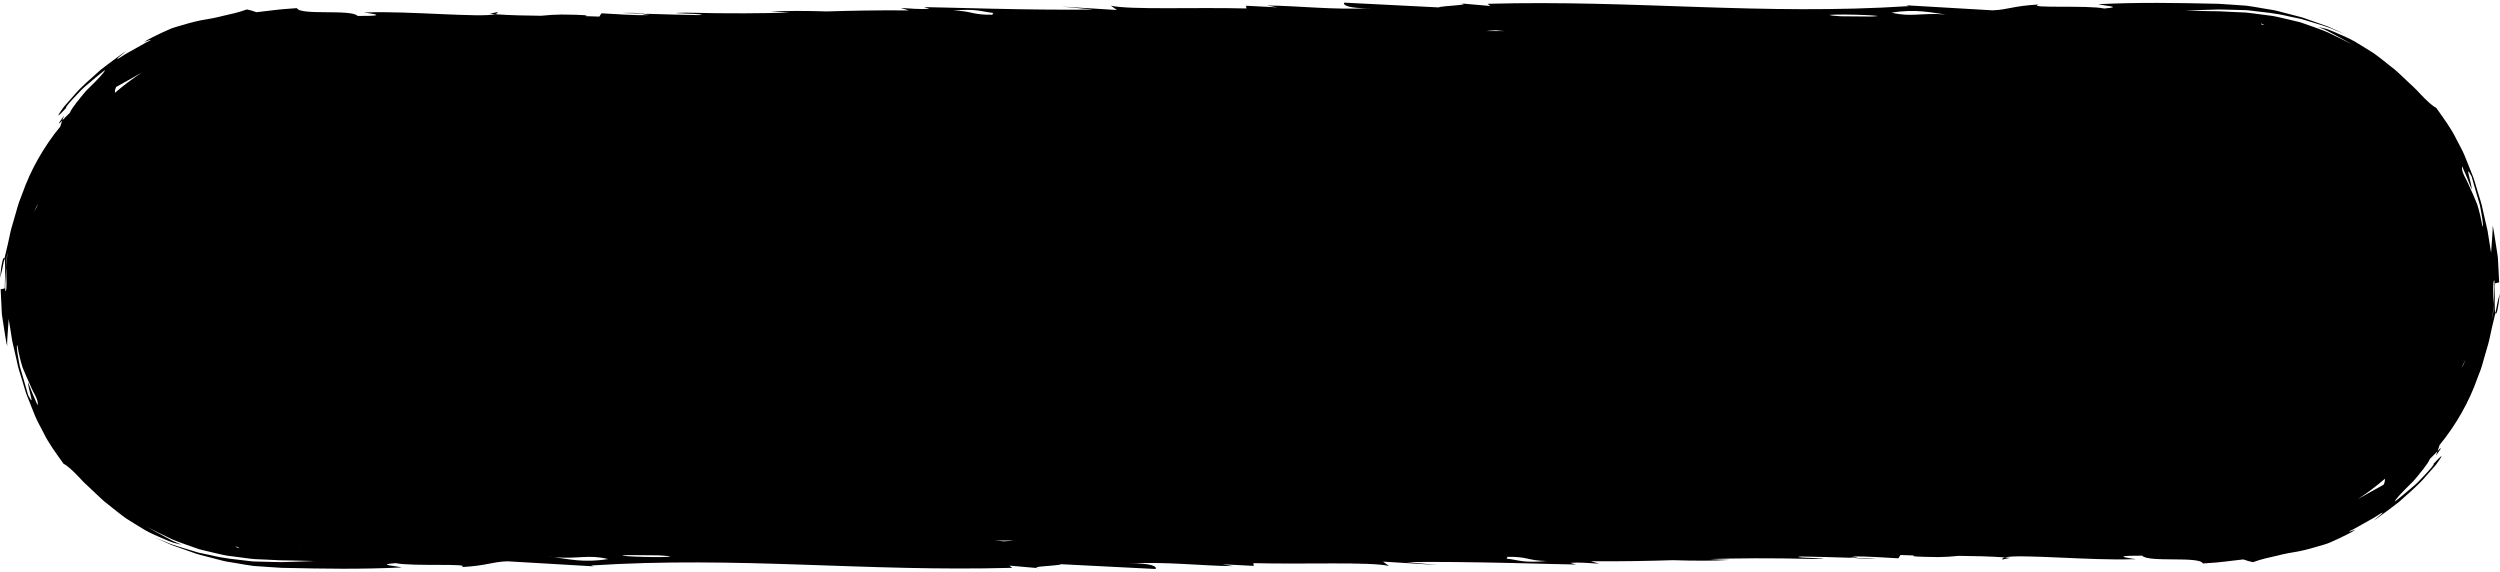 <?xml version="1.0" encoding="UTF-8" standalone="no"?><svg xmlns="http://www.w3.org/2000/svg" xmlns:xlink="http://www.w3.org/1999/xlink" fill="#000000" height="88.6" preserveAspectRatio="xMidYMid meet" version="1" viewBox="0.0 -0.4 387.1 88.6" width="387.1" zoomAndPan="magnify"><g id="change1_1"><path d="M9.9,17.53l-0.25,0.73C9.08,18.85,8.75,19.11,9.9,17.53z M77.03,1.47l-1.2,0.26 c0.26,0.02,0.55,0.04,0.82,0.06C76.95,1.71,77.1,1.61,77.03,1.47z M0,42.65c0.27-0.91,0.48-1.95,0.68-3.01 C0.52,39.21,0.22,40.28,0,42.65z M96.35,1.61c1.3,0.04,2.43,0.08,3.65,0.12C99.18,1.62,97.89,1.55,96.35,1.61z M161.1,87.61 c0.23,0.02,0.53,0.05,0.91,0.08L161.1,87.61z M377.42,69.44l-0.25,0.73C378.31,68.6,377.99,68.86,377.42,69.44z M310.04,86.24 l1.2-0.26c-0.26-0.02-0.55-0.04-0.82-0.06C310.12,86,309.97,86.1,310.04,86.24z M386.39,48.07c0.16,0.43,0.45-0.64,0.68-3.01 C386.8,45.97,386.58,47.01,386.39,48.07z M290.72,86.1c-1.3-0.04-2.43-0.08-3.65-0.12C287.88,86.09,289.17,86.16,290.72,86.1z M225.97,0.1c-0.23-0.02-0.53-0.05-0.91-0.08L225.97,0.1z M386.39,48.07c-0.18,0.74-0.36,1.5-0.55,2.3c-0.2,0.8-0.32,1.64-0.56,2.48 c-0.24,0.84-0.49,1.71-0.75,2.59c-0.14,0.44-0.23,0.9-0.4,1.34c-0.17,0.44-0.34,0.88-0.51,1.33c-1.26,3.63-3.31,7.27-5.88,10.4 l-0.3,0.93c-0.44,0.45-1.02,1.08-1.19,1.21c-0.15,0.4-0.57,0.98-1.08,1.65c-0.27,0.33-0.55,0.69-0.85,1.05 c-0.3,0.36-0.6,0.74-0.95,1.06c-1.34,1.32-2.56,2.56-2.55,2.85c0.54-0.39,1.2-0.98,1.94-1.58c0.72-0.61,1.52-1.24,2.12-1.93 c1.26-1.31,2.2-2.38,1.91-2.31c1.15-1.23,1.42-1.45,1.15-0.98c-0.14,0.23-0.4,0.63-0.78,1.14c-0.41,0.48-0.93,1.07-1.52,1.72 c-1.12,1.35-2.74,2.7-4.17,3.99c-0.75,0.61-1.52,1.14-2.18,1.64c-0.67,0.48-1.23,0.95-1.71,1.22c1.89-1.5,1.52-1.41,0.46-0.69 c-0.53,0.36-1.32,0.75-2.07,1.19c-0.77,0.42-1.53,0.89-2.14,1.16c-0.34,0.26,0.48-0.08,0.9-0.22c-0.42,0.3-0.87,0.53-1.3,0.74 c-0.43,0.21-0.84,0.41-1.24,0.61c-0.4,0.18-0.79,0.36-1.17,0.53c-0.37,0.17-0.74,0.32-1.11,0.42c-1.47,0.44-2.73,0.81-3.93,1.05 c-1.21,0.2-2.33,0.4-3.47,0.7c-1.14,0.26-2.33,0.5-3.67,0.99c-0.5-0.12-0.99-0.24-1.49-0.43l-3.22,0.38 c-0.56,0.07-1.04,0.1-1.54,0.14l-1.49,0.11c-0.53-1.18-8.44-0.11-9.41-1.21c-6.84-0.03,0.91,0.67-1.52,0.55 c-6.37,0.23-17.58-0.84-19.74-0.28c-2.34-0.17-4.76-0.22-7.14-0.24c-1.08,0.11-2.12,0.18-3.13,0.19c-3.74-0.04-4.28-0.13-3.75-0.25 c-0.74-0.02-1.46-0.04-2.14-0.07l-0.33,0.51c-2.26-0.11-4.87-0.33-7.14-0.29c0.38,0.06,0.69,0.13,0.88,0.22 c-0.25-0.03-0.68-0.07-1.23-0.11c0.14,0.04,0.35,0.08,0.63,0.11c-2.88-0.1-5.57-0.16-8.17-0.21c-0.18,0.01-0.35,0.03-0.51,0.05 c0.07,0.21,6.91,0.24,2.51,0.33c-7.07-0.17-11.8-0.11-16.1,0.01c0.67,0.06,1.62,0.1,3,0.14c-2.46,0.16-5.47,0.14-8.8,0.04 c-3.56,0.11-7.42,0.2-12.66,0.16l1.26,0.38c-1.64-0.08-2.88-0.25-4.45-0.12l0.86,0.25c-2.05,0-16.63-0.52-26.23-0.38l4.89,0.46 l-8.55-0.53l0.94,0.67c-2.95-0.67-12.95-0.23-21-0.43l0.06,0.42l-4.87-0.25l1.65,0.29c-4.83-0.04-10.57-0.74-16.12-0.4 c3.58-0.13,4.45,0.54,4.12,0.84l-14.61-0.74c-0.32,0.27-5.71,0.37-3.2,0.64l-4.8-0.42l0.44,0.34c-22.81,0.63-42.5-1.83-65.23-0.36 l0.41,0.13l-13.37-0.78c-2.44,0.09-3.13,0.68-7.11,0.9c1.9-0.64-7.68-0.07-10.19-0.62c-3.14,0.26,0.08,0.42,0.94,0.67 c-6.41,0.31-12.17,0.2-18.07,0.07l-0.55-0.01l-0.61-0.04l-1.23-0.08c-0.82-0.06-1.64-0.12-2.47-0.17c-0.83-0.1-1.65-0.26-2.49-0.4 c-0.42-0.07-0.84-0.14-1.26-0.21c-0.42-0.07-0.85-0.13-1.26-0.26c-0.84-0.22-1.68-0.44-2.54-0.66c-0.43-0.12-0.86-0.21-1.29-0.35 c-0.42-0.15-0.85-0.3-1.27-0.45c-0.86-0.3-1.73-0.61-2.61-0.92c-0.85-0.39-1.72-0.78-2.6-1.18c0.89,0.37,1.73,0.71,2.51,1.04 c0.8,0.28,1.57,0.5,2.28,0.72c0.71,0.22,1.38,0.43,2.01,0.61c0.64,0.13,1.25,0.26,1.82,0.38c2.26,0.55,4.02,0.67,5.62,0.87 c0.4,0.04,0.79,0.11,1.18,0.12l1.17,0.03c0.78,0.02,1.57,0.04,2.42,0.06c0.44,0.02,0.85,0.01,1.27-0.01 c0.43-0.01,0.87-0.03,1.35-0.04c0.95-0.03,1.99-0.07,3.19-0.11c-1.41-0.03-2.68-0.06-3.83-0.09c-0.59-0.02-1.11,0-1.68-0.03 c-0.57-0.03-1.11-0.06-1.64-0.08c-0.53-0.02-1.03-0.05-1.53-0.07c-0.49-0.02-0.98-0.03-1.44-0.11c-0.94-0.12-1.84-0.24-2.76-0.36 c-0.92-0.08-1.82-0.33-2.77-0.54c-0.48-0.11-0.96-0.23-1.47-0.35c-0.25-0.06-0.51-0.12-0.77-0.19c-0.25-0.09-0.51-0.18-0.78-0.27 c-1.05-0.38-2.2-0.75-3.43-1.27c-0.6-0.29-1.23-0.6-1.9-0.92c-0.33-0.16-0.67-0.33-1.02-0.51c-0.35-0.17-0.7-0.35-1.05-0.58 c0.42,0.3,0.87,0.53,1.32,0.78l1.35,0.73l1.36,0.73c0.47,0.22,0.94,0.41,1.42,0.61c-0.42-0.09-0.87-0.2-1.33-0.33 c-0.45-0.15-0.91-0.35-1.39-0.55c-0.94-0.42-1.98-0.82-2.96-1.39c-0.97-0.58-1.97-1.2-2.95-1.82c-0.95-0.68-1.84-1.42-2.72-2.11 c-0.91-0.66-1.64-1.47-2.39-2.14c-0.73-0.69-1.44-1.31-1.98-1.93c-1.13-1.21-2.04-2.03-2.57-2.26C8.7,69.8,7.53,68.26,6.7,66.53 c-0.43-0.86-0.92-1.67-1.28-2.56c-0.36-0.89-0.71-1.78-1.07-2.68c-0.4-0.88-0.61-1.86-0.92-2.81c-0.28-0.96-0.64-1.92-0.82-2.95 c-0.23-1.02-0.48-2.07-0.72-3.15c-0.16-1.1-0.34-2.23-0.54-3.4l-0.15,2.09c-0.03,0.7-0.13,1.42-0.08,2.12 C0.9,52.46,0.85,51.72,0.71,51l-0.34-2.19c-0.07-0.36-0.1-0.73-0.11-1.1L0.21,46.6L0.1,44.39l0.63-0.13 c0.09-2.82,0.11-4.26-0.05-4.62c0.18-0.74,0.36-1.5,0.55-2.3c0.2-0.8,0.32-1.64,0.56-2.48c0.24-0.84,0.49-1.71,0.75-2.59 c0.14-0.44,0.23-0.9,0.4-1.34c0.17-0.44,0.34-0.88,0.51-1.33c1.26-3.63,3.31-7.27,5.88-10.4l0.3-0.93c0.44-0.45,1.02-1.08,1.19-1.21 c0.15-0.4,0.57-0.98,1.08-1.65c0.27-0.33,0.55-0.69,0.85-1.05c0.3-0.36,0.6-0.74,0.95-1.06c1.34-1.32,2.56-2.56,2.55-2.85 c-0.54,0.39-1.2,0.98-1.94,1.58c-0.72,0.61-1.52,1.24-2.12,1.93c-1.26,1.31-2.2,2.38-1.91,2.31c-1.15,1.23-1.42,1.45-1.15,0.98 c0.14-0.23,0.4-0.63,0.78-1.14c0.41-0.48,0.93-1.07,1.52-1.72c1.12-1.35,2.74-2.7,4.17-3.99c0.75-0.61,1.52-1.14,2.18-1.64 c0.67-0.48,1.23-0.95,1.71-1.22c-1.89,1.5-1.52,1.41-0.46,0.69c0.53-0.36,1.32-0.75,2.07-1.19c0.77-0.42,1.52-0.89,2.14-1.16 c0.34-0.26-0.48,0.08-0.9,0.22c0.42-0.3,0.87-0.53,1.3-0.74c0.43-0.21,0.84-0.41,1.24-0.61c0.4-0.18,0.79-0.36,1.17-0.53 c0.37-0.17,0.74-0.32,1.11-0.42c1.47-0.44,2.73-0.81,3.93-1.05c1.21-0.2,2.33-0.4,3.47-0.7c1.14-0.26,2.33-0.5,3.67-0.99 c0.5,0.12,0.99,0.24,1.49,0.43l3.22-0.38c0.56-0.07,1.04-0.1,1.54-0.14l1.49-0.11c0.53,1.18,8.44,0.11,9.41,1.21 c6.84,0.03-0.91-0.67,1.52-0.55c6.37-0.23,17.58,0.84,19.74,0.28c2.34,0.17,4.76,0.22,7.14,0.24c1.08-0.11,2.12-0.18,3.13-0.19 c3.74,0.04,4.28,0.13,3.75,0.25c0.74,0.02,1.46,0.04,2.14,0.07l0.33-0.51c2.26,0.11,4.87,0.33,7.14,0.29 c-0.38-0.06-0.69-0.13-0.88-0.22c0.25,0.03,0.68,0.07,1.23,0.11c-0.14-0.04-0.35-0.08-0.63-0.11c2.88,0.1,5.57,0.16,8.17,0.21 c0.18-0.01,0.35-0.03,0.51-0.05c-0.07-0.21-6.91-0.24-2.51-0.33c7.07,0.17,11.8,0.11,16.1-0.01c-0.67-0.06-1.62-0.1-3-0.14 c2.46-0.16,5.47-0.14,8.8-0.04c3.56-0.11,7.42-0.2,12.66-0.16l-1.26-0.38c1.64,0.08,2.88,0.25,4.45,0.12l-0.86-0.25 c2.05,0,16.63,0.52,26.23,0.38l-4.89-0.46l8.55,0.53l-0.94-0.67c2.95,0.67,12.95,0.23,21,0.43l-0.06-0.42l4.87,0.25l-1.65-0.29 c4.83,0.04,10.57,0.74,16.12,0.4c-3.58,0.13-4.45-0.54-4.12-0.84l14.61,0.74c0.32-0.27,5.71-0.37,3.2-0.64l4.8,0.42l-0.44-0.34 c22.81-0.63,42.5,1.83,65.23,0.36l-0.41-0.13l13.37,0.78c2.44-0.09,3.13-0.68,7.11-0.9c-1.9,0.64,7.68,0.07,10.19,0.62 c3.14-0.26-0.08-0.42-0.94-0.67c6.41-0.31,12.17-0.2,18.07-0.07l0.55,0.01l0.61,0.04l1.23,0.08c0.82,0.06,1.64,0.12,2.47,0.17 c0.83,0.1,1.65,0.26,2.49,0.4c0.42,0.07,0.84,0.14,1.26,0.21c0.42,0.07,0.85,0.13,1.26,0.26c0.84,0.22,1.68,0.44,2.54,0.66 c0.43,0.12,0.86,0.21,1.29,0.35c0.42,0.15,0.85,0.3,1.27,0.45c0.86,0.3,1.73,0.61,2.61,0.92c0.85,0.39,1.72,0.78,2.6,1.18 c-0.89-0.37-1.73-0.71-2.51-1.04c-0.8-0.28-1.57-0.5-2.28-0.72c-0.71-0.22-1.38-0.43-2.01-0.61c-0.64-0.13-1.25-0.26-1.82-0.38 c-2.26-0.55-4.02-0.67-5.62-0.87c-0.4-0.04-0.79-0.11-1.18-0.12l-1.17-0.03c-0.78-0.02-1.57-0.04-2.42-0.06 c-0.44-0.02-0.85-0.01-1.27,0.01c-0.43,0.01-0.87,0.03-1.35,0.04c-0.95,0.03-1.99,0.07-3.19,0.11c1.41,0.03,2.68,0.06,3.83,0.09 c0.59,0.01,1.11,0,1.68,0.03c0.57,0.03,1.11,0.06,1.64,0.08c0.53,0.02,1.03,0.05,1.53,0.07c0.49,0.02,0.98,0.03,1.44,0.11 c0.94,0.12,1.84,0.24,2.76,0.36c0.92,0.08,1.82,0.33,2.77,0.54c0.48,0.11,0.96,0.23,1.47,0.35c0.25,0.06,0.51,0.12,0.77,0.19 c0.25,0.09,0.51,0.18,0.78,0.27c1.05,0.38,2.2,0.75,3.43,1.27c0.6,0.29,1.23,0.6,1.9,0.92c0.33,0.16,0.67,0.33,1.02,0.51 c0.35,0.17,0.7,0.35,1.05,0.58c-0.42-0.3-0.87-0.53-1.32-0.78l-1.35-0.73l-1.36-0.73c-0.47-0.22-0.94-0.41-1.42-0.61 c0.42,0.09,0.87,0.2,1.33,0.33c0.45,0.15,0.91,0.35,1.39,0.55c0.94,0.42,1.98,0.82,2.96,1.39c0.97,0.58,1.97,1.2,2.95,1.82 c0.95,0.68,1.84,1.42,2.72,2.11c0.91,0.66,1.64,1.47,2.39,2.14c0.73,0.69,1.44,1.31,1.98,1.93c1.13,1.21,2.04,2.03,2.57,2.26 c1.15,1.64,2.32,3.18,3.15,4.91c0.43,0.86,0.92,1.67,1.28,2.56c0.36,0.89,0.71,1.78,1.07,2.68c0.4,0.88,0.61,1.86,0.92,2.81 c0.28,0.96,0.64,1.92,0.82,2.95c0.23,1.02,0.48,2.07,0.72,3.15c0.16,1.1,0.34,2.23,0.54,3.4l0.15-2.09c0.03-0.7,0.13-1.42,0.08-2.12 c0.22,0.71,0.26,1.45,0.4,2.18l0.34,2.19c0.07,0.36,0.1,0.73,0.11,1.1l0.06,1.11l0.11,2.21l-0.63,0.13 C386.25,46.26,386.24,47.71,386.39,48.07z M1.21,38.63c-0.23,0.83-0.23,1.61-0.24,2.36l-0.12,1.87L0.8,43.79 c0,0.31,0.02,0.62,0.03,0.93c0.21-0.21,0.16-0.66,0.18-1.3c0-0.64-0.04-1.47-0.04-2.44C1.03,40.2,1.06,39.41,1.21,38.63z M5.59,61.11c-0.11-0.26-0.26-0.54-0.43-0.85c-0.17-0.31-0.31-0.67-0.49-1.06c-0.35-0.77-0.76-1.66-1.16-2.67 c-0.34-1.03-0.61-2.22-0.83-3.5c-0.2,0.09,0.06,1.59,0.39,3.3c0.48,1.67,1.05,3.56,1.28,4.44c1.21,2.31-0.03-1.03-0.01-2 c0.25,0.58,0.4,1.1,0.64,1.64c0.23,0.54,0.49,1.14,0.84,1.94C5.91,62.03,5.82,61.62,5.59,61.11z M5.89,31.2 c-0.23,0.32-0.43,0.75-0.61,1.26c0.09-0.19,0.19-0.39,0.29-0.6c0.1-0.18,0.19-0.37,0.29-0.58L5.89,31.2z M21.99,10.82 c-1.43,0.8-2.76,1.57-4,2.24c-0.28,0.57-0.16,0.68-0.2,0.92C19.11,12.84,20.51,11.78,21.99,10.82z M37.02,84.51 c-0.09-0.09-0.13-0.16-0.13-0.21c-0.16-0.02-0.31-0.04-0.47-0.07L37.02,84.51z M46.53,85.01c-0.08,0-0.18-0.01-0.26-0.02L46.26,85 C46.35,85.01,46.45,85.01,46.53,85.01z M94.16,86.16c-3.07-0.74-4.58,0.02-8.36-0.28c-0.31-0.04-0.64-0.07-0.94-0.08 c0.35,0.04,0.63,0.06,0.94,0.08C87.97,86.14,90.39,86.79,94.16,86.16z M103.79,85.81c-0.15-0.11-0.9-0.17-1.74-0.22 c-1.54-0.02-3.08-0.03-4.61-0.04c-0.17,0.01-0.35,0.02-0.55,0.02C94.49,85.65,100.98,85.98,103.79,85.81z M153.82,1.61 c-2.12-0.26-2.52-0.68-6.23-0.38c3.03,0.07,2.8,0.7,6.15,0.65C153.58,1.8,153.72,1.71,153.82,1.61z M156.96,83.3h-2.89 c0.51,0.03,0.97,0.07,1.35,0.12C156.06,83.38,156.6,83.35,156.96,83.3z M233,4.41c-0.51-0.03-0.97-0.07-1.35-0.12 c-0.63,0.03-1.17,0.07-1.53,0.12H233z M239.48,86.47c-3.03-0.07-2.8-0.7-6.15-0.65c0.16,0.09,0.02,0.17-0.08,0.27 C235.36,86.35,235.76,86.78,239.48,86.47z M283.27,1.9c0.15,0.11,0.9,0.17,1.74,0.22c1.54,0.02,3.08,0.03,4.61,0.04 c0.17-0.01,0.35-0.02,0.55-0.02C292.58,2.06,286.09,1.73,283.27,1.9z M302.2,1.92c-0.35-0.04-0.63-0.06-0.94-0.08 c-2.16-0.26-4.58-0.91-8.36-0.28c3.07,0.74,4.58-0.02,8.36,0.28C301.57,1.87,301.89,1.9,302.2,1.92z M340.81,2.7 c-0.09,0-0.19-0.01-0.27-0.01c0.08,0,0.18,0.01,0.26,0.02L340.81,2.7z M350.64,3.48l-0.59-0.28c0.09,0.09,0.13,0.16,0.13,0.21 C350.33,3.44,350.48,3.45,350.64,3.48z M369.29,73.72c-1.33,1.15-2.73,2.21-4.21,3.17c1.43-0.8,2.76-1.57,4-2.24 C369.36,74.07,369.24,73.97,369.29,73.72z M381.78,55.25c-0.09,0.19-0.19,0.39-0.29,0.6c-0.1,0.18-0.19,0.37-0.29,0.58l-0.03,0.08 C381.4,56.19,381.6,55.76,381.78,55.25z M383.99,31.38c-0.48-1.67-1.05-3.56-1.28-4.44c-1.21-2.31,0.03,1.03,0.01,2 c-0.25-0.58-0.4-1.1-0.64-1.64c-0.23-0.54-0.49-1.14-0.84-1.94c-0.09,0.32,0.01,0.74,0.23,1.25c0.11,0.26,0.26,0.54,0.43,0.85 c0.17,0.31,0.31,0.67,0.49,1.06c0.35,0.77,0.76,1.66,1.16,2.67c0.34,1.03,0.61,2.22,0.83,3.5C384.58,34.6,384.32,33.1,383.99,31.38z M386.26,43.92c0-0.31-0.02-0.62-0.03-0.93c-0.21,0.21-0.16,0.66-0.18,1.3c0,0.64,0.04,1.47,0.04,2.44 c-0.05,0.79-0.08,1.58-0.24,2.36c0.23-0.83,0.23-1.61,0.24-2.36l0.12-1.87L386.26,43.92z" fill="#000001"/></g></svg>
